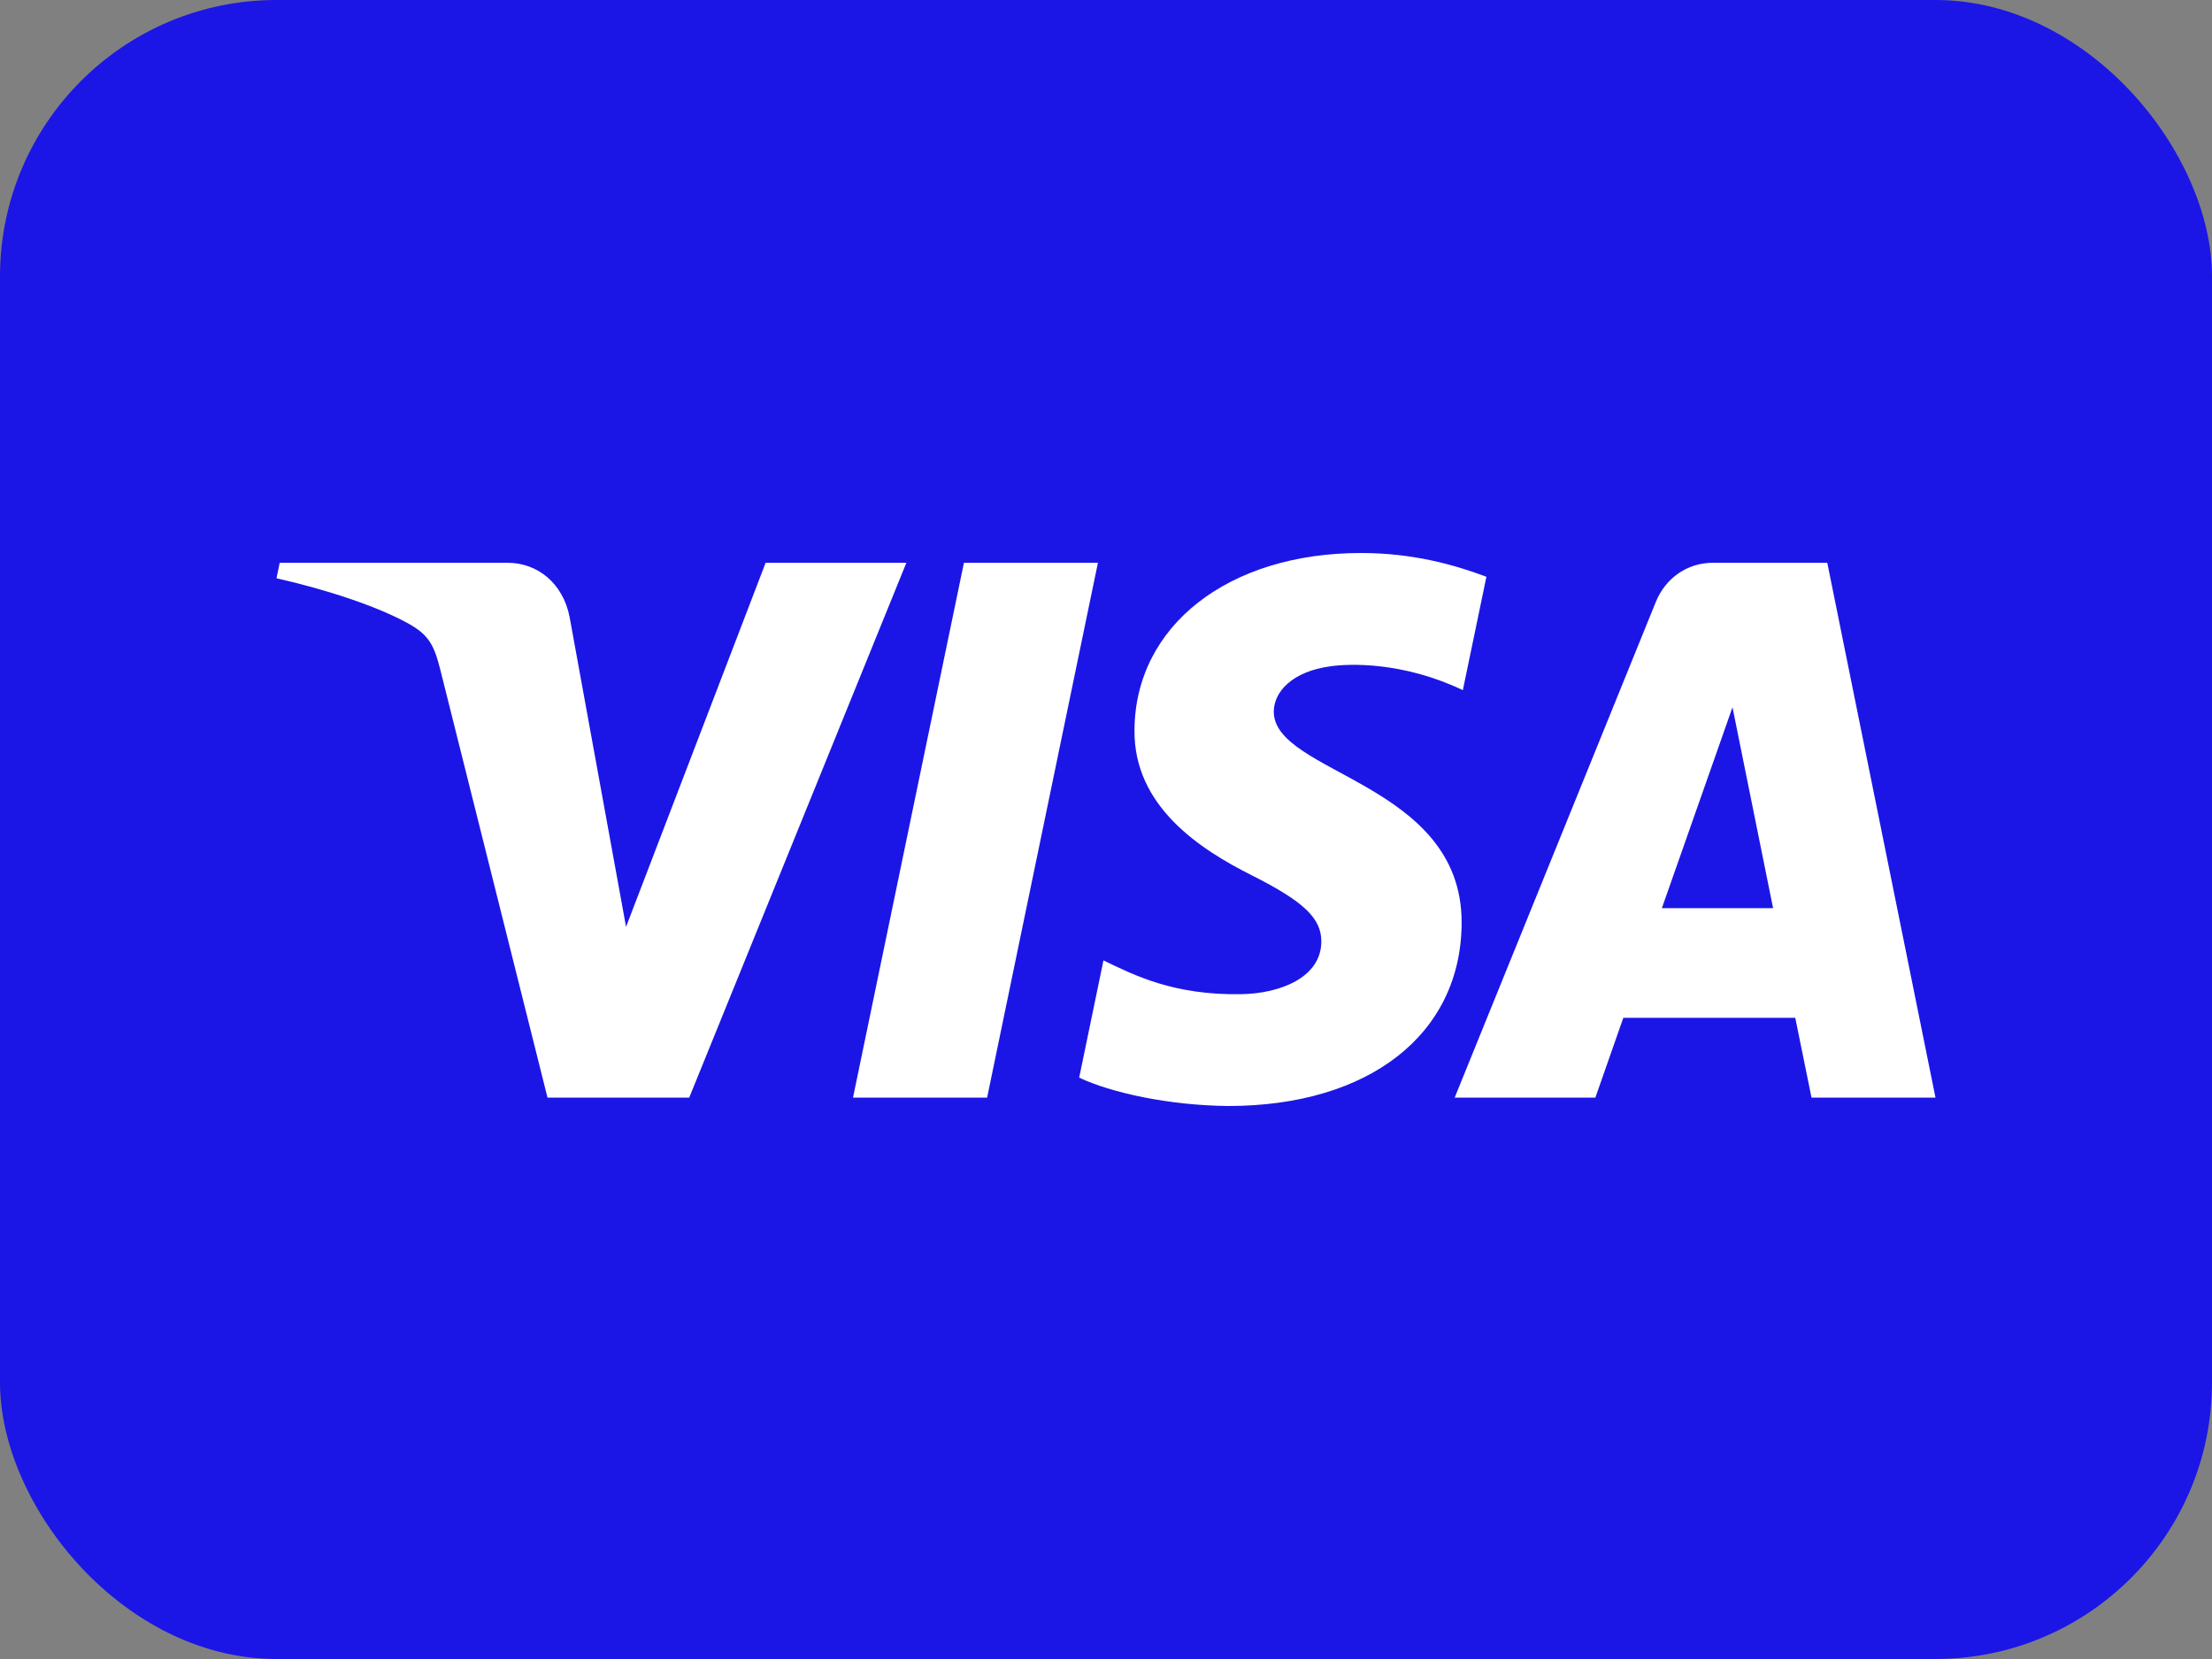 <svg xmlns="http://www.w3.org/2000/svg" width="40" height="30" viewBox="0 0 40 30" fill="none"><rect x="0" y="0" width="40" height="30" fill="#808080" stroke="none"/><rect width="40" height="30" rx="5" fill="#1B16E6"></rect><path d="M20.515 13.197C20.498 14.59 21.718 15.367 22.637 15.829C23.581 16.304 23.898 16.608 23.894 17.032C23.887 17.681 23.141 17.967 22.443 17.978C21.225 17.998 20.517 17.639 19.954 17.367L19.515 19.487C20.08 19.755 21.126 19.99 22.211 20C24.756 20 26.422 18.703 26.431 16.692C26.441 14.139 23.011 13.998 23.034 12.857C23.042 12.511 23.362 12.142 24.063 12.048C24.41 12 25.367 11.964 26.453 12.48L26.879 10.43C26.295 10.21 25.545 10 24.61 10C22.214 10 20.529 11.315 20.515 13.197ZM30.973 10.177C30.508 10.177 30.116 10.457 29.942 10.886L26.305 19.849H28.849L29.355 18.405H32.464L32.758 19.849H35L33.043 10.177H30.973ZM31.329 12.79L32.063 16.422H30.052L31.329 12.79ZM17.431 10.177L15.425 19.849H17.85L19.854 10.177H17.431ZM13.845 10.177L11.321 16.76L10.301 11.162C10.181 10.537 9.708 10.177 9.183 10.177H5.058L5 10.457C5.847 10.647 6.809 10.953 7.392 11.28C7.748 11.48 7.85 11.655 7.967 12.13L9.901 19.849H12.463L16.39 10.177H13.845Z" fill="white"></path></svg>